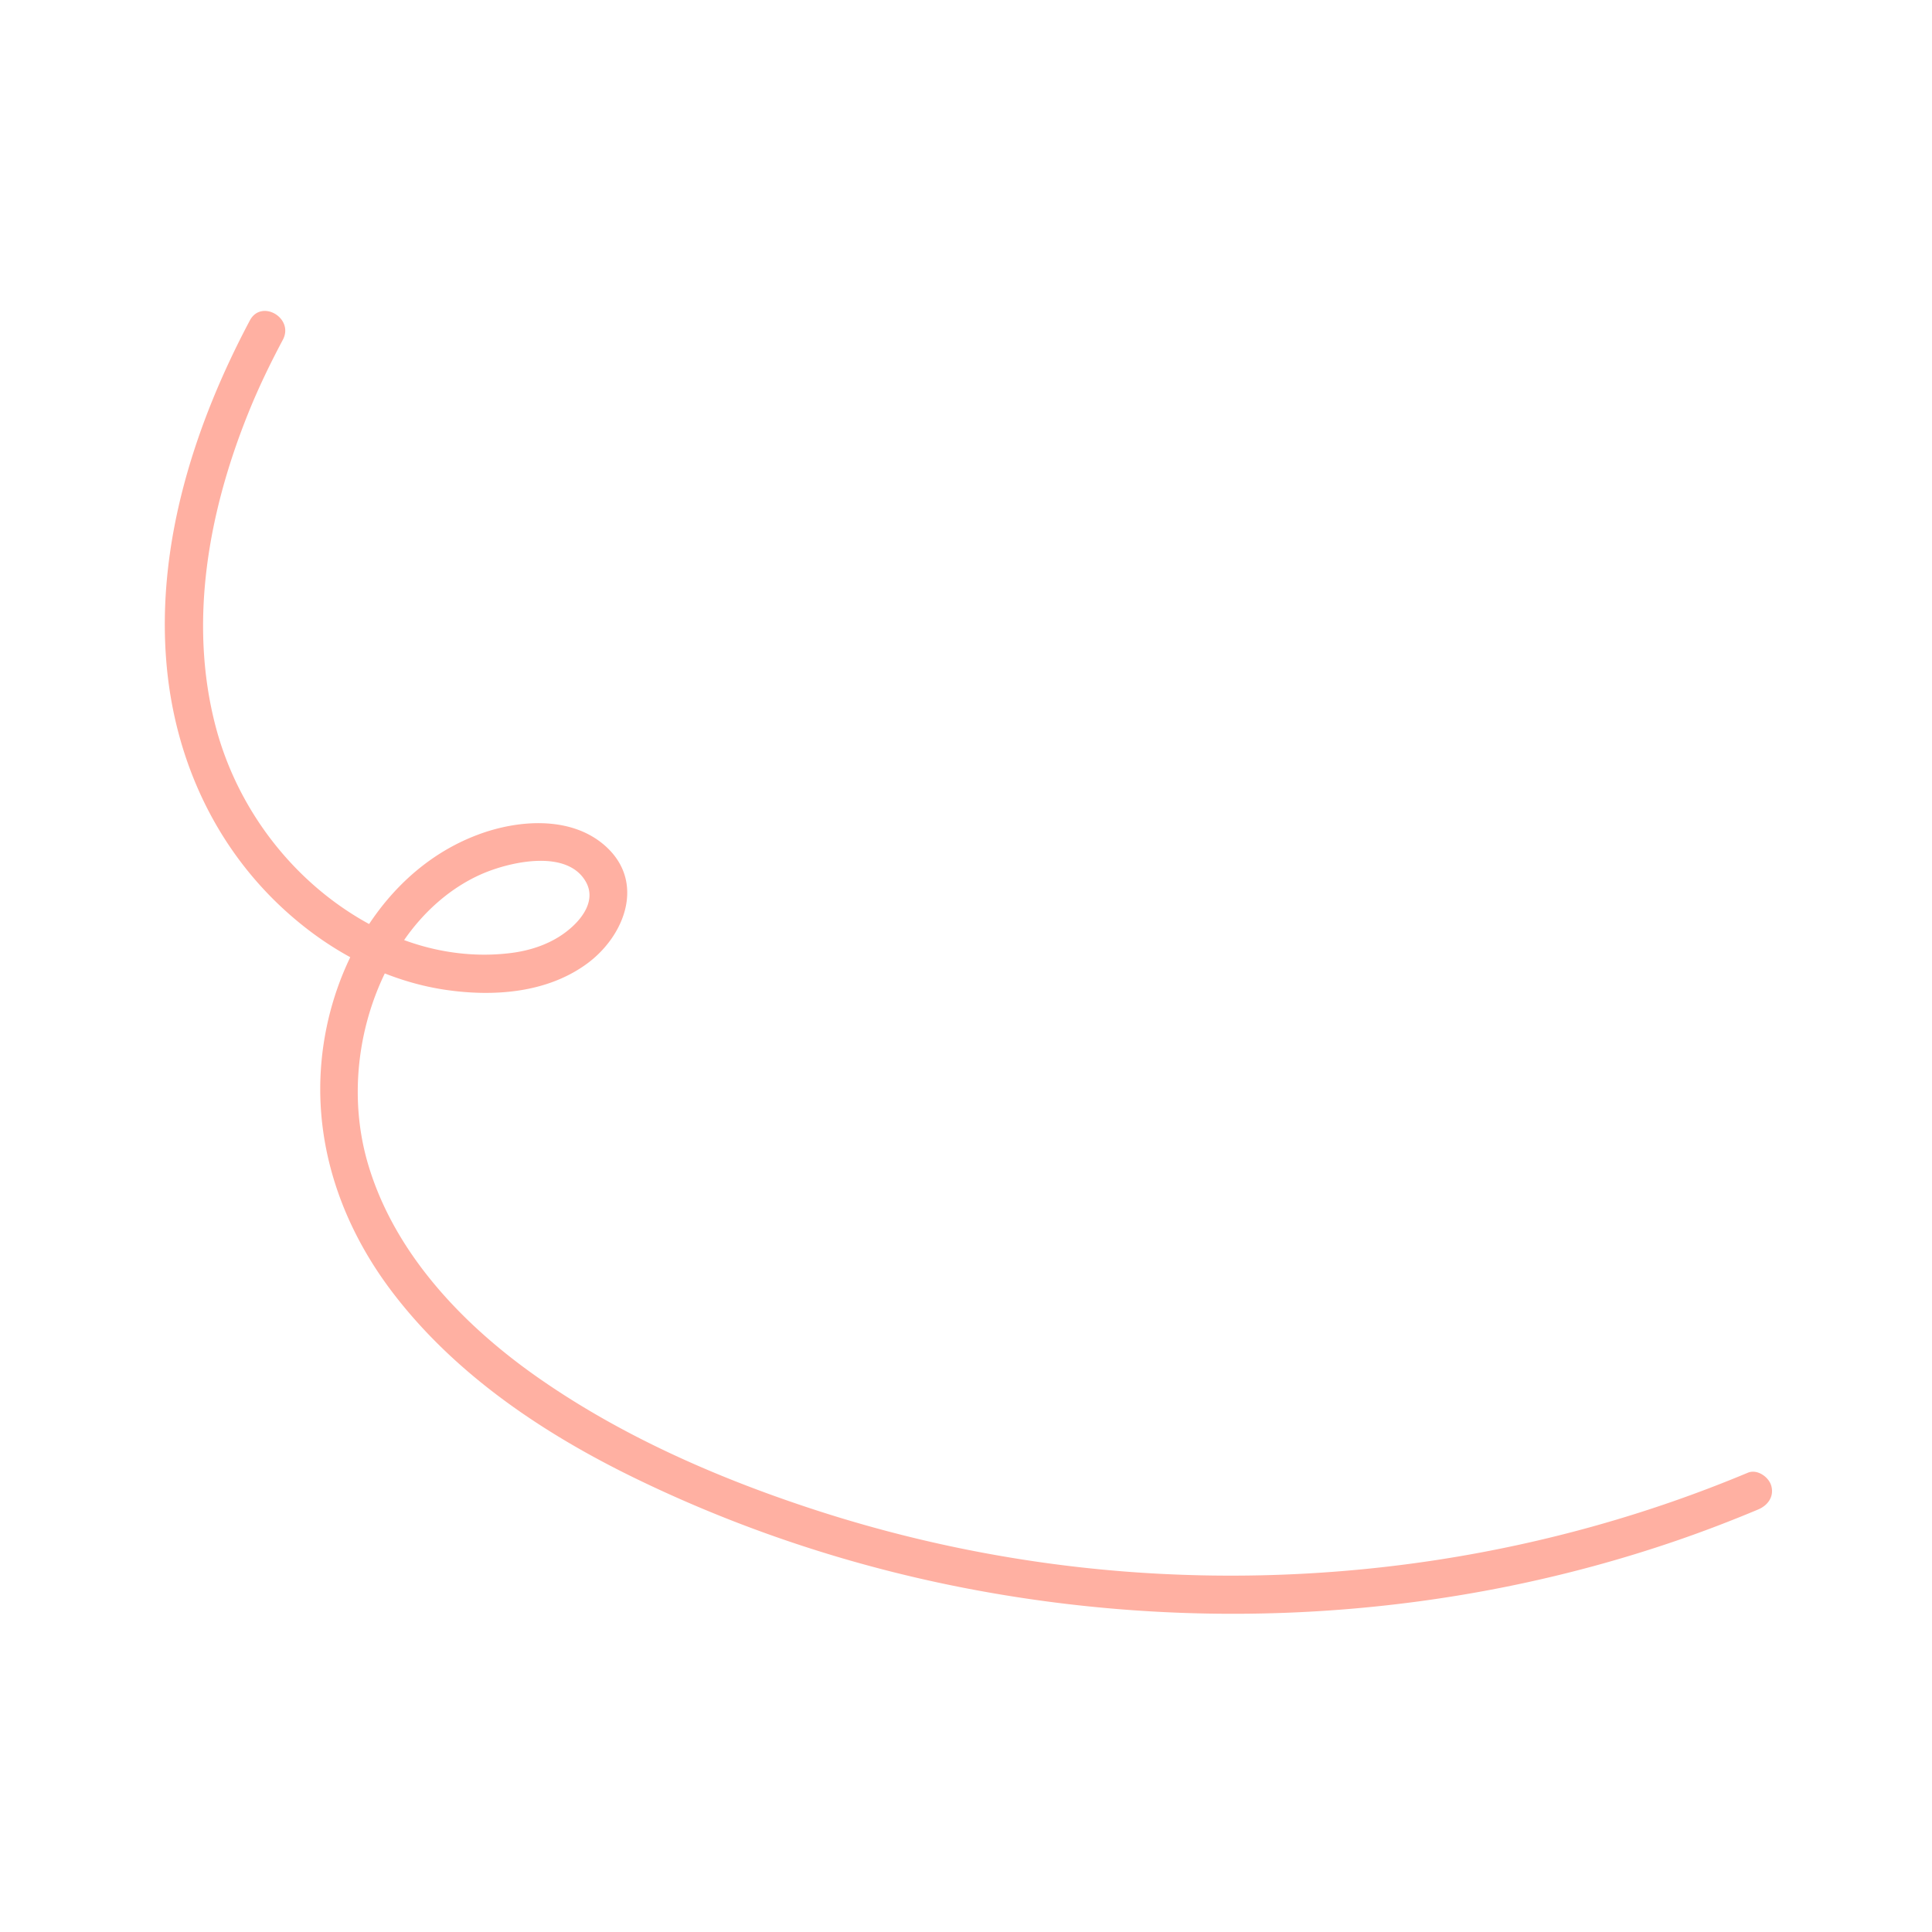 <svg xmlns="http://www.w3.org/2000/svg" width="1080" height="1080" version="1.0" viewBox="0 0 810 810"><path fill="#ffb0a2" d="M732.797 617.445c-82.711 34.625-173.129 48.47-262.45 41.328a560.52 560.52 0 0 1-130.636-26.402c-40.02-13.195-79.54-30.594-114.176-54.828-31.453-22-60.355-52.184-71.34-89.863-9.03-30.938-3.226-66.172 14.754-92.836 8.344-12.352 20.016-22.942 33.871-28.77 11.543-4.84 35.157-10.156 42.875 3.754 4.114 7.457-1.27 14.965-6.914 19.7-7.203 6.093-16.351 9.136-25.61 10.152-17.94 2.039-36.288-1.48-52.538-9.266-34.746-16.621-60.75-49.144-70.348-86.309-11.305-43.734-2.75-89.968 13.906-131.152 4.207-10.457 9.125-20.586 14.399-30.5 4.824-9.098-9.004-17.226-13.844-8.09-23.07 43.457-39.027 93.075-35.035 142.797 3.598 44.82 23.996 85.7 60.062 113.082 16.594 12.586 36.215 21.656 56.891 24.735 20.203 2.988 42.719 1.43 59.629-11.09 15.758-11.676 24.379-34.258 7.402-49.29-14.316-12.69-36.648-10.933-53.375-4.628-34.082 12.785-56.093 45.758-63.34 80.476-8.328 39.914 2.977 78.93 27.38 111.125 26.878 35.403 65.062 60.578 104.765 79.563 44.832 21.496 92.52 36.86 141.426 45.797 97.133 17.808 198.894 11.105 292.394-21.02 11.516-3.953 22.887-8.316 34.11-13.023 4.02-1.668 6.797-5.29 5.593-9.852-.992-3.754-5.87-7.242-9.851-5.59"/></svg>